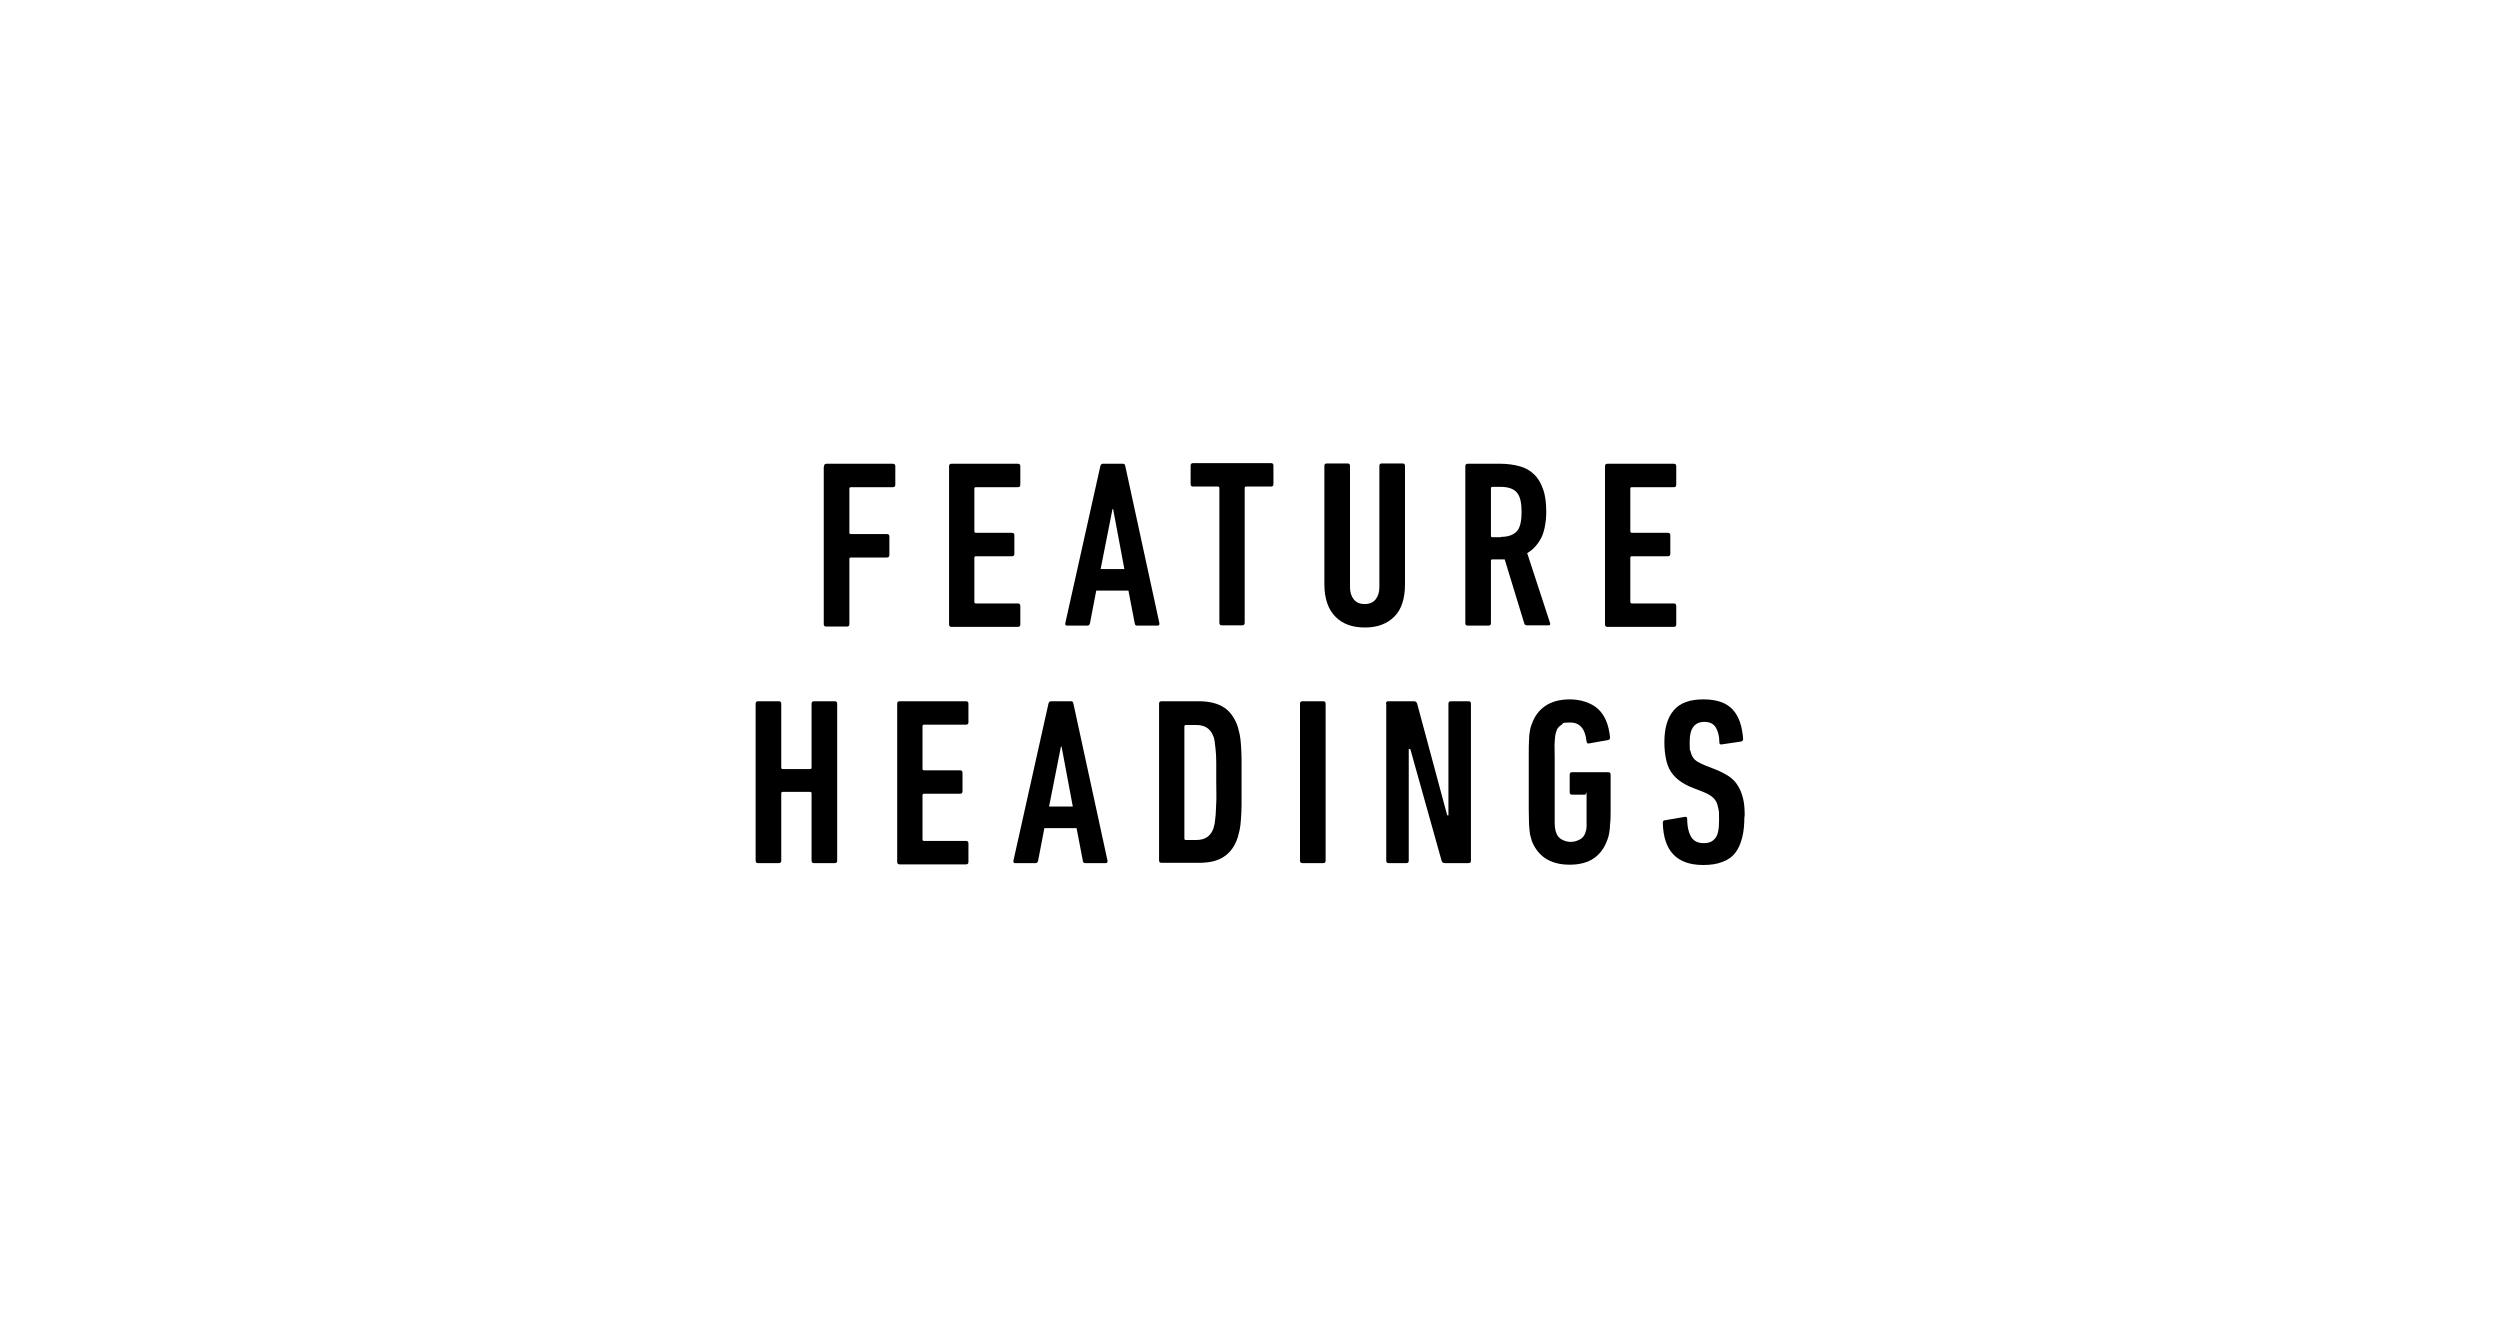 <svg xmlns="http://www.w3.org/2000/svg" id="Layer_1" version="1.1" viewBox="0 0 800 425.2"><!-- Generator: Adobe Illustrator 29.6.0, SVG Export Plug-In . SVG Version: 2.1.1 Build 207) --><path d="M263.7,149.2c0-.5.2-.8.8-.8h21.2c.5,0,.8.2.8.8v5.9c0,.5-.2.8-.8.8h-13.4c-.3,0-.5.1-.5.5v14c0,.3.1.5.5.5h11.5c.5,0,.8.2.8.8v5.9c0,.5-.2.8-.8.8h-11.5c-.3,0-.5.1-.5.5v20.8c0,.5-.2.8-.8.8h-6.6c-.5,0-.8-.2-.8-.8v-50.2h0Z"/><path d="M303.7,149.2c0-.5.2-.8.8-.8h21.2c.5,0,.8.2.8.8v5.9c0,.5-.2.8-.8.8h-13.4c-.3,0-.5.1-.5.5v13.6c0,.3.1.5.5.5h11.5c.5,0,.8.2.8.8v5.9c0,.5-.2.8-.8.8h-11.5c-.3,0-.5.1-.5.5v14.1c0,.3.1.5.5.5h13.4c.5,0,.8.2.8.8v5.9c0,.5-.2.8-.8.8h-21.2c-.5,0-.8-.2-.8-.8v-50.2h0Z"/><path d="M352.1,149.2c.1-.5.4-.8.8-.8h6.4c.5,0,.7.2.8.8l10.9,50.2c.1.5-.1.8-.6.8h-6.5c-.5,0-.7-.2-.8-.8l-2-10.4h-10.3l-2,10.4c-.1.5-.4.8-.8.8h-6.5c-.5,0-.7-.2-.6-.8l11.2-50.2h0ZM359.8,182.1l-3.6-19.2h-.2l-3.8,19.2h7.7Z"/><path d="M391,200.1c-.5,0-.8-.2-.8-.8v-43.1c0-.3-.1-.5-.5-.5h-7.9c-.5,0-.8-.2-.8-.8v-5.9c0-.5.2-.8.8-.8h24.9c.5,0,.8.2.8.8v5.9c0,.5-.2.8-.8.8h-7.9c-.3,0-.5.1-.5.5v43.1c0,.5-.2.8-.8.8h-6.6Z"/><path d="M436.8,200.8c-4,0-7.2-1.1-9.5-3.5-2.3-2.3-3.5-5.8-3.5-10.4v-37.8c0-.5.2-.8.8-.8h6.6c.5,0,.8.2.8.8v38.8c0,1.6.4,2.9,1.2,3.9s2,1.5,3.5,1.5,2.7-.5,3.5-1.5c.8-1,1.2-2.3,1.2-3.9v-38.8c0-.5.2-.8.8-.8h6.6c.5,0,.8.2.8.8v37.8c0,4.6-1.1,8.1-3.4,10.4-2.3,2.3-5.4,3.5-9.4,3.5Z"/><path d="M488.6,200.1c-.4,0-.7-.2-.8-.5l-6.3-20.6h-3.9c-.3,0-.5.1-.5.5v19.9c0,.5-.2.8-.8.8h-6.6c-.5,0-.8-.2-.8-.8v-50.2c0-.5.2-.8.8-.8h10.4c2.3,0,4.3.3,6.2.8,1.8.5,3.4,1.4,4.6,2.6,1.3,1.2,2.2,2.8,2.9,4.8.7,1.9,1,4.4,1,7.2s-.5,6.2-1.6,8.3-2.6,3.8-4.5,4.9l7.3,22.3c.2.5,0,.8-.4.8h-7.1ZM480.3,171.8c2.3,0,3.9-.6,5-1.7s1.6-3.2,1.6-6.3-.5-5.1-1.6-6.3c-1-1.1-2.7-1.7-5-1.7h-2.7c-.3,0-.5.1-.5.5v15.1c0,.3.1.5.5.5h2.7Z"/><path d="M513.6,149.2c0-.5.2-.8.8-.8h21.2c.5,0,.8.2.8.8v5.9c0,.5-.2.8-.8.8h-13.4c-.3,0-.5.1-.5.5v13.6c0,.3.2.5.5.5h11.5c.5,0,.8.2.8.8v5.9c0,.5-.2.8-.8.8h-11.5c-.3,0-.5.1-.5.5v14.1c0,.3.2.5.5.5h13.4c.5,0,.8.2.8.8v5.9c0,.5-.2.8-.8.8h-21.2c-.5,0-.8-.2-.8-.8v-50.2h0Z"/><path d="M241.8,225.2c0-.5.2-.8.8-.8h6.6c.5,0,.8.2.8.8v20.4c0,.3.1.5.5.5h8.7c.3,0,.5-.1.5-.5v-20.4c0-.5.2-.8.8-.8h6.6c.5,0,.8.2.8.8v50.2c0,.5-.2.8-.8.8h-6.6c-.5,0-.8-.2-.8-.8v-21.5c0-.3-.1-.5-.5-.5h-8.7c-.3,0-.5.1-.5.5v21.5c0,.5-.2.8-.8.8h-6.6c-.5,0-.8-.2-.8-.8v-50.2Z"/><path d="M287.1,225.2c0-.5.2-.8.8-.8h21.2c.5,0,.8.2.8.8v5.9c0,.5-.2.8-.8.8h-13.4c-.3,0-.5.1-.5.5v13.6c0,.3.1.5.5.5h11.5c.5,0,.8.2.8.8v5.9c0,.5-.2.8-.8.8h-11.5c-.3,0-.5.1-.5.5v14.1c0,.3.1.5.5.5h13.4c.5,0,.8.2.8.8v5.9c0,.5-.2.8-.8.8h-21.2c-.5,0-.8-.2-.8-.8v-50.2h0Z"/><path d="M335.5,225.2c.1-.5.4-.8.8-.8h6.4c.5,0,.7.2.8.8l10.9,50.2c.1.5-.1.8-.6.8h-6.5c-.5,0-.7-.2-.8-.8l-2-10.4h-10.3l-2,10.4c-.1.5-.4.8-.8.8h-6.5c-.5,0-.7-.2-.6-.8l11.2-50.2h0ZM343.3,258.1l-3.6-19.2h-.2l-3.8,19.2h7.7Z"/><path d="M370.9,225.2c0-.5.2-.8.8-.8h11.9c3.4,0,6.1.7,8.1,2s3.5,3.5,4.4,6.2c.2.7.4,1.5.6,2.4s.3,2,.4,3.3c.1,1.3.2,2.9.2,4.9,0,1.9,0,4.3,0,7.1s0,5.2,0,7.1-.1,3.5-.2,4.8c-.1,1.3-.2,2.4-.4,3.3-.2.9-.4,1.6-.6,2.4-.9,2.8-2.4,4.9-4.4,6.2-2,1.4-4.7,2-8.1,2h-11.9c-.5,0-.8-.2-.8-.8v-50.2h0ZM379,268.3c0,.3.1.5.5.5h3.3c2.8,0,4.6-1.2,5.5-3.7.1-.5.3-1,.4-1.6s.2-1.5.3-2.6.1-2.5.2-4.1,0-3.8,0-6.4,0-4.7,0-6.4-.1-3-.2-4.1-.2-2-.3-2.6c-.1-.6-.2-1.2-.4-1.6-.9-2.5-2.7-3.7-5.5-3.7h-3.3c-.3,0-.5.1-.5.5v36h0Z"/><path d="M416,225.2c0-.5.2-.8.8-.8h6.6c.5,0,.8.2.8.8v50.2c0,.5-.2.8-.8.8h-6.6c-.5,0-.8-.2-.8-.8v-50.2Z"/><path d="M443.5,225.2c0-.5.2-.8.8-.8h8.1c.6,0,.9.2,1.1.8l9.6,35.7h.4v-35.7c0-.5.2-.8.8-.8h5.6c.5,0,.8.2.8.8v50.2c0,.5-.2.8-.8.8h-7.5c-.6,0-.9-.2-1.1-.8l-10-35.7h-.5v35.7c0,.5-.2.8-.8.8h-5.6c-.5,0-.8-.2-.8-.8v-50.2h0Z"/><path d="M490.1,268.7c-.2-.6-.4-1.2-.5-1.8-.1-.7-.2-1.6-.3-2.9,0-1.3-.1-3-.1-5.1,0-2.1,0-5,0-8.6s0-6.5,0-8.6c0-2.1,0-3.9.1-5.1,0-1.3.2-2.2.3-2.9.1-.7.3-1.3.5-1.8.9-2.6,2.3-4.6,4.4-6,2-1.4,4.7-2.1,7.9-2.1s6.7,1,8.9,3c2.2,2,3.5,5,3.9,9.1,0,.5,0,.8-.6.9l-6.1,1.1c-.5.1-.7-.1-.8-.6-.4-4-2.1-6.1-5.2-6.1s-2.1.3-2.9.8-1.4,1.2-1.6,2.1c-.1.4-.2.7-.3,1.1s-.1,1.1-.2,2.2,0,2.6,0,4.6v16.6c0,2,0,3.5,0,4.6,0,1.1.1,1.8.2,2.2,0,.4.2.8.3,1.1.3.9.8,1.6,1.7,2.1s1.8.8,2.9.8,2.1-.3,3-.8,1.4-1.2,1.7-2.1c.1-.3.2-.6.3-1s.1-.9.1-1.7c0-.8,0-1.9,0-3.3,0-1.4,0-3.3,0-5.7s-.1-.5-.5-.5h-4.1c-.5,0-.8-.2-.8-.8v-5.6c0-.5.2-.8.8-.8h11.5c.5,0,.8.2.8.8v2.3c0,3.6,0,6.5,0,8.6,0,2.1,0,3.8-.2,5.1,0,1.3-.2,2.2-.3,2.9-.1.7-.3,1.3-.5,1.8-.9,2.6-2.3,4.6-4.3,6s-4.6,2.1-7.8,2.1-5.8-.7-7.9-2.1c-2-1.4-3.5-3.4-4.4-6h0Z"/><path d="M558.2,261.3c0,2.5-.2,4.8-.7,6.7-.5,2-1.2,3.6-2.2,4.9-1,1.3-2.4,2.3-4.1,2.9-1.7.7-3.8,1-6.2,1-8.4,0-12.7-4.5-12.9-13.5,0-.5.2-.8.6-.8l6.4-1.1c.6-.1.8.1.8.7,0,2.7.6,4.7,1.4,5.9s2.1,1.8,3.9,1.8,2.8-.5,3.7-1.6,1.2-3,1.2-5.8,0-2.5-.2-3.5c-.2-1-.4-1.8-.8-2.5s-.9-1.2-1.6-1.7-1.5-.9-2.5-1.3l-3.1-1.2c-1.8-.7-3.3-1.5-4.5-2.4-1.2-.9-2.1-1.9-2.8-3-.7-1.1-1.2-2.5-1.5-4-.3-1.5-.5-3.2-.5-5.3,0-4.5,1-7.9,3-10.2,2-2.4,5.2-3.5,9.5-3.5s7.4,1.1,9.4,3.3c2,2.2,3,5.3,3.3,9.4,0,.4-.2.7-.7.8l-6.1.9c-.6.1-.8-.1-.8-.6,0-2.1-.5-3.8-1.2-4.9-.7-1.1-1.9-1.7-3.6-1.7-3.1,0-4.7,2.1-4.7,6.2s0,2.2.2,3,.4,1.5.8,2.1.9,1.1,1.6,1.5c.7.4,1.5.8,2.5,1.2l3.1,1.2c1.7.7,3.1,1.4,4.3,2.2,1.2.8,2.2,1.8,2.9,3,.8,1.2,1.3,2.6,1.7,4.2s.5,3.5.5,5.7h0Z"/></svg>